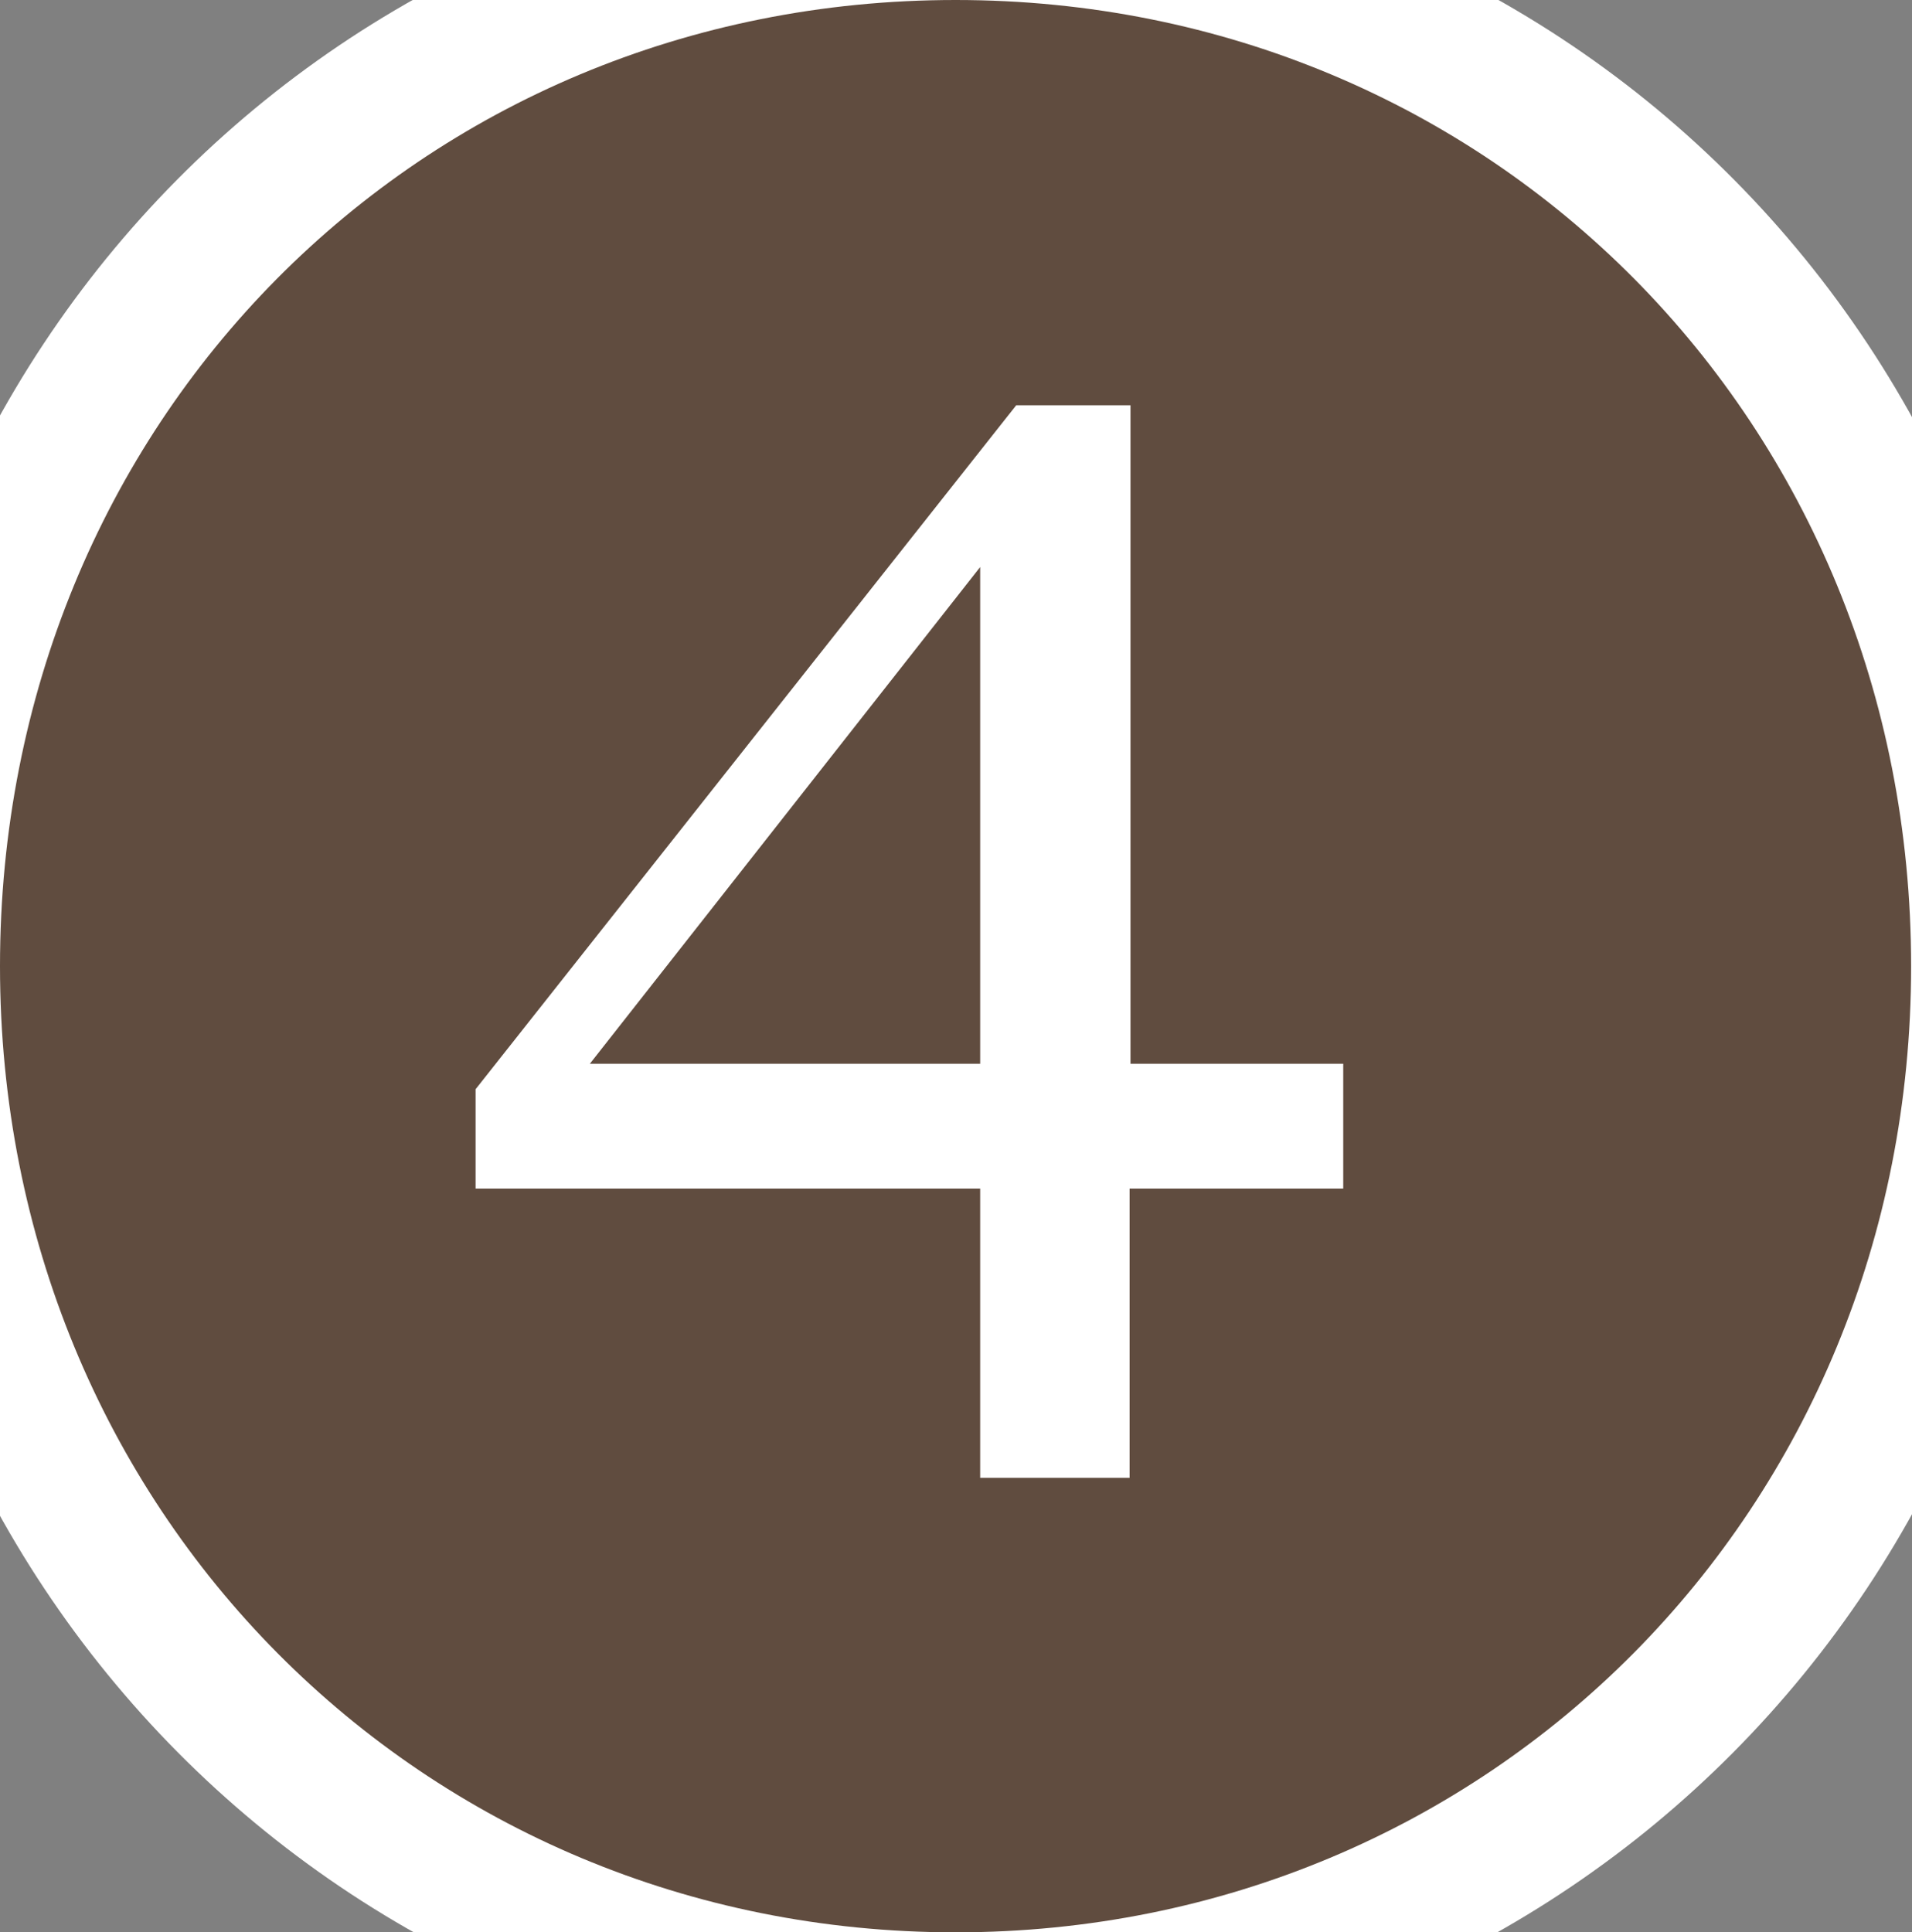 <?xml version="1.0" encoding="UTF-8"?>
<svg id="Layer_2" data-name="Layer 2" xmlns="http://www.w3.org/2000/svg" viewBox="0 0 21.75 21.98">
  <rect x="0" y="0" width="21.75" height="21.98" fill="#808080" stroke="none"/>
  <defs>
    <style>
      .cls-1 {
        fill: #604c3f;
      }

      .cls-2 {
        fill: none;
        stroke: #fff;
        stroke-width: 3.2px;
      }

      .cls-3 {
        fill: #231815;
      }
    </style>
  </defs>
  <g id="text">
    <g>
      <path class="cls-3" d="M0,10.99C0,4.8,4.77,0,10.87,0s10.87,4.8,10.87,10.99-4.8,10.99-10.87,10.99S0,17.18,0,10.99Zm15.29,1.11h-2.43V4.61h-1.3l-6.15,7.78v1.13h5.74v3.29h1.7v-3.29h2.43v-1.42Zm-8.58,0l4.44-5.65v5.65H6.71Z"/>
      <path class="cls-2" d="M0,10.99C0,4.8,4.77,0,10.87,0s10.87,4.8,10.87,10.99-4.8,10.99-10.87,10.99S0,17.18,0,10.99Zm15.29,1.11h-2.43V4.61h-1.3l-6.15,7.78v1.13h5.74v3.29h1.7v-3.29h2.43v-1.42Zm-8.58,0l4.44-5.65v5.65H6.71Z"/>
      <path class="cls-1" d="M0,10.99C0,4.8,4.77,0,10.87,0s10.87,4.8,10.87,10.99-4.8,10.99-10.87,10.99S0,17.18,0,10.99Zm15.29,1.11h-2.43V4.61h-1.3l-6.15,7.78v1.13h5.74v3.29h1.7v-3.29h2.43v-1.42Zm-8.58,0l4.44-5.65v5.65H6.71Z"/>
    </g>
  </g>
</svg>